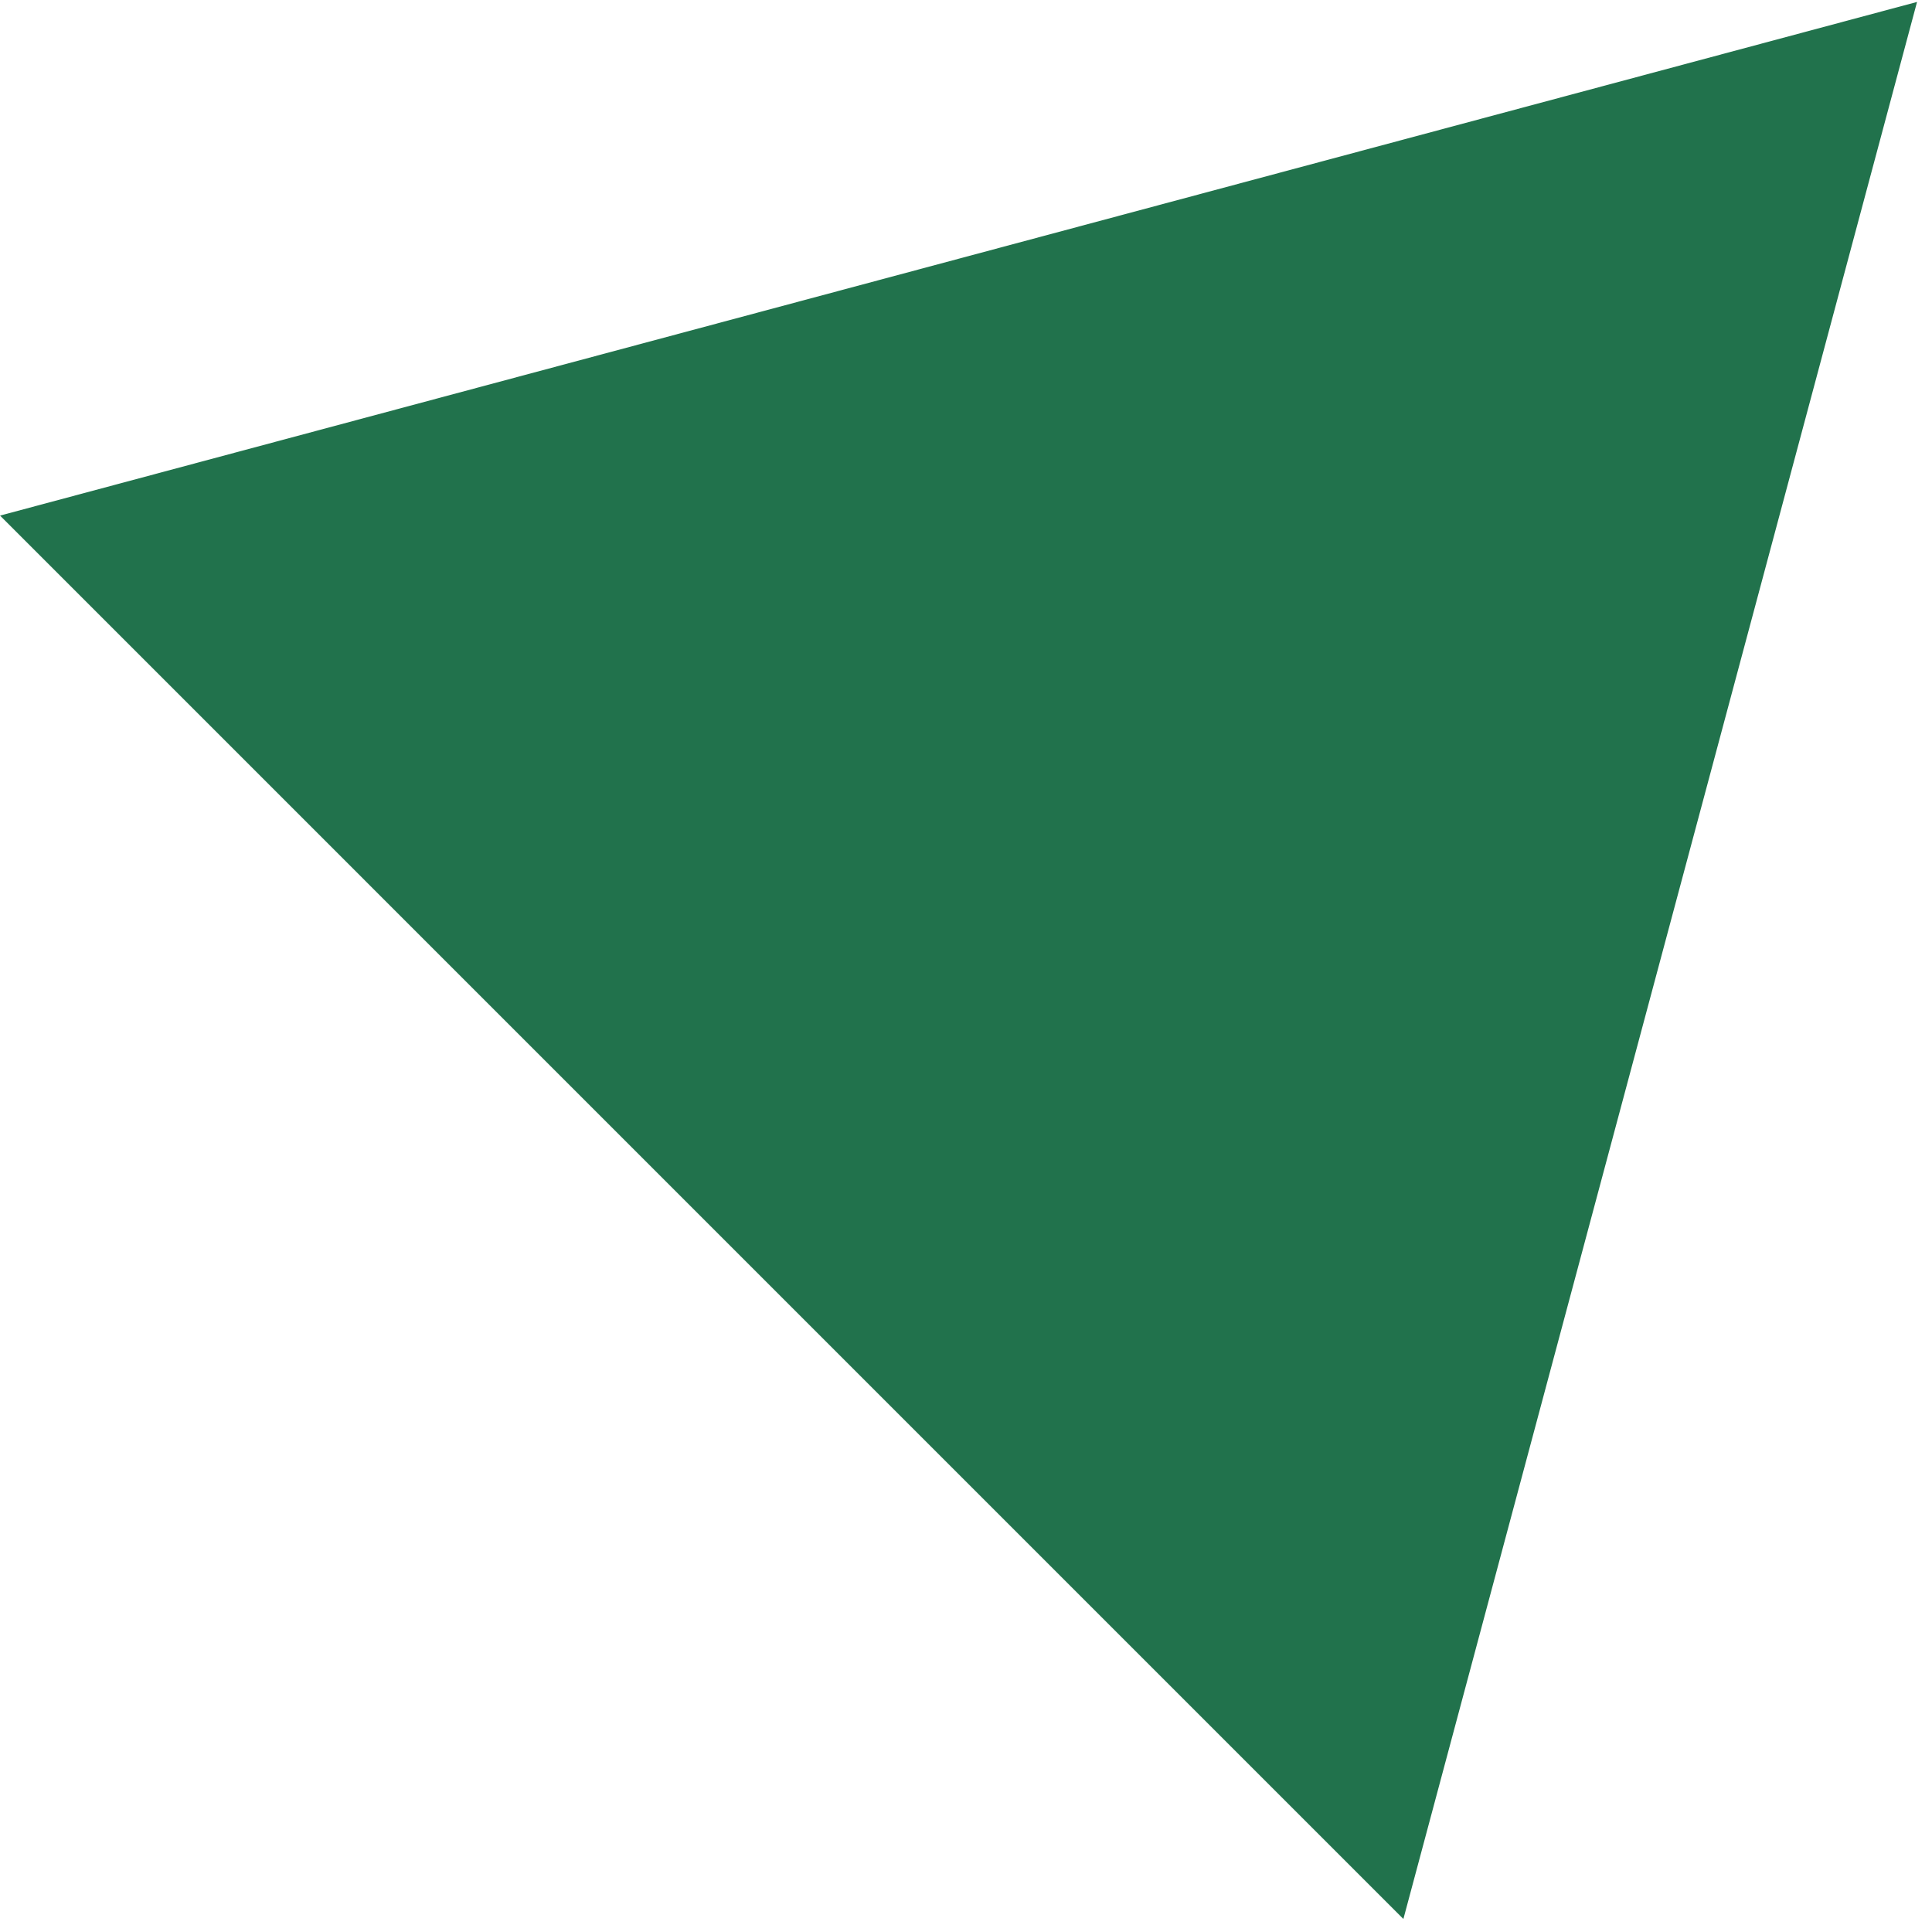 <?xml version="1.0" encoding="UTF-8"?> <svg xmlns="http://www.w3.org/2000/svg" width="46" height="46" viewBox="0 0 46 46" fill="none"> <path d="M45.644 0.046L33.414 45.69L0.001 12.276L45.644 0.046Z" fill="#21724C"></path> </svg> 